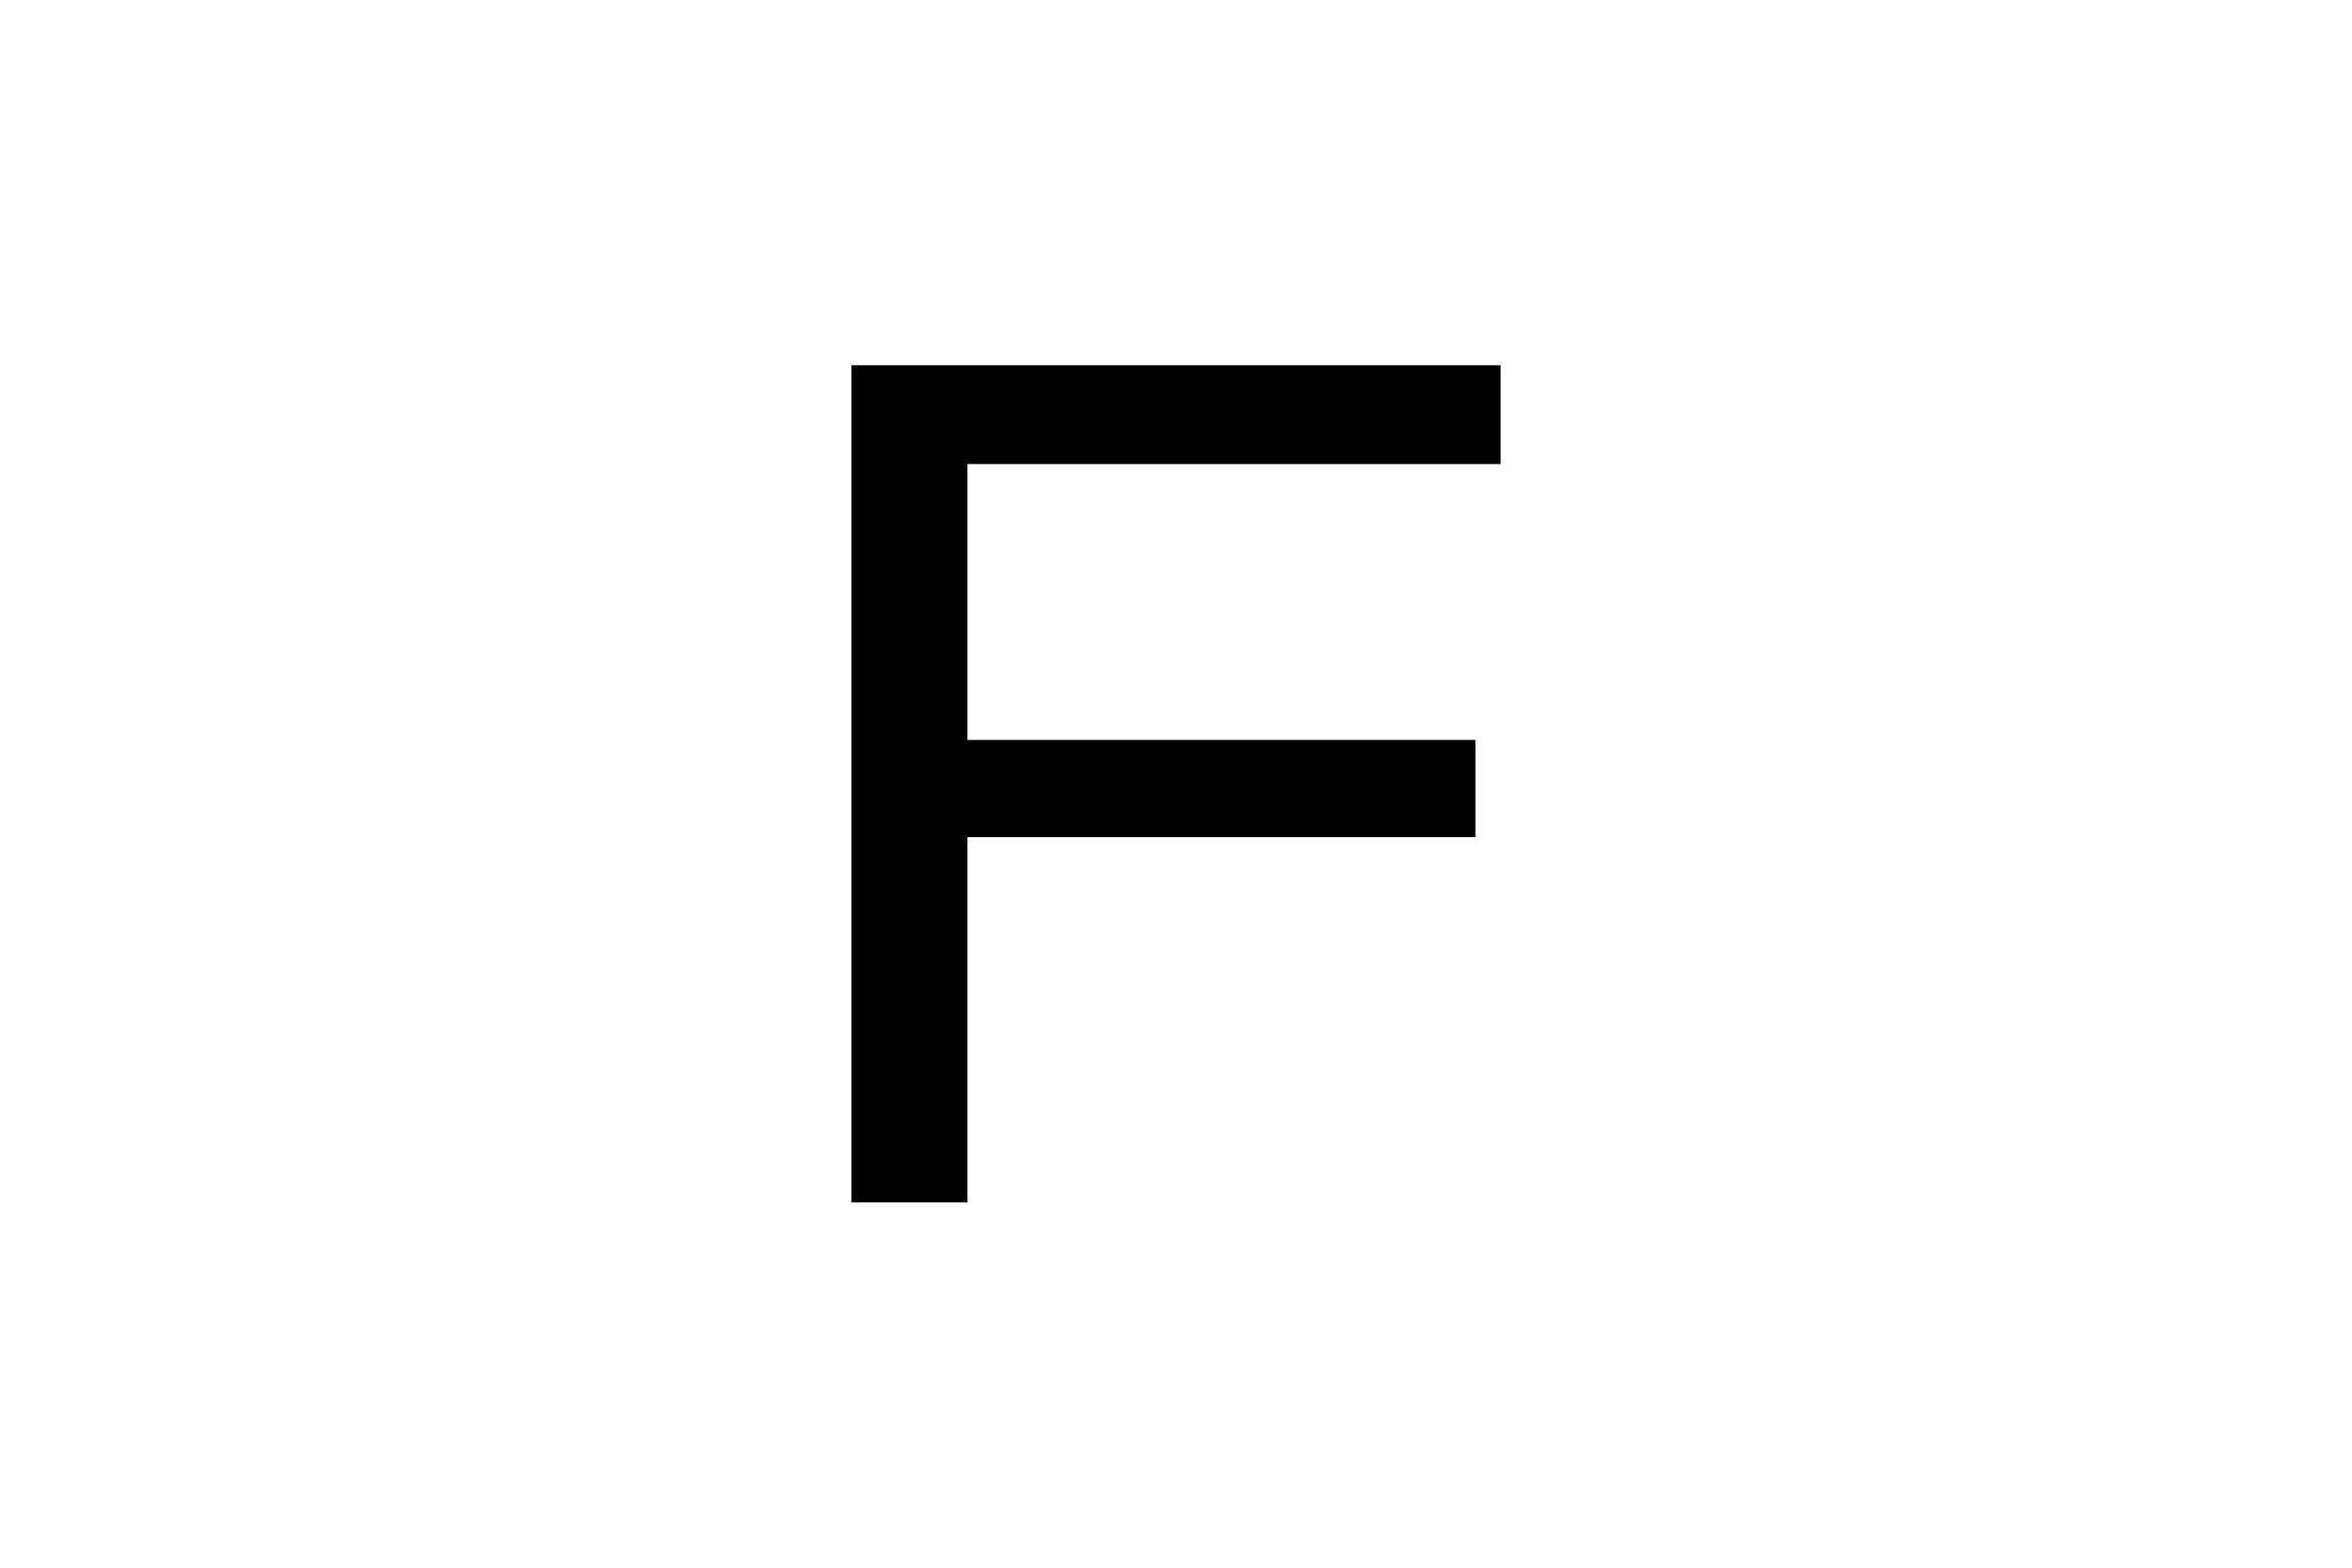 <?xml version="1.0" encoding="utf-8"?>
<!-- Generator: Adobe Illustrator 25.2.1, SVG Export Plug-In . SVG Version: 6.00 Build 0)  -->
<svg version="1.1" id="Layer_1" xmlns="http://www.w3.org/2000/svg" xmlns:xlink="http://www.w3.org/1999/xlink" x="0px" y="0px"
	 width="150px" height="100px" viewBox="0 0 150 100" style="enable-background:new 0 0 150 100;" xml:space="preserve">
<polygon points="54.3,23.3 95.7,23.3 95.7,29.6 61.7,29.6 61.7,47.2 94.1,47.2 94.1,53.4 61.7,53.4 61.7,76.7 54.3,76.7 "/>
</svg>
